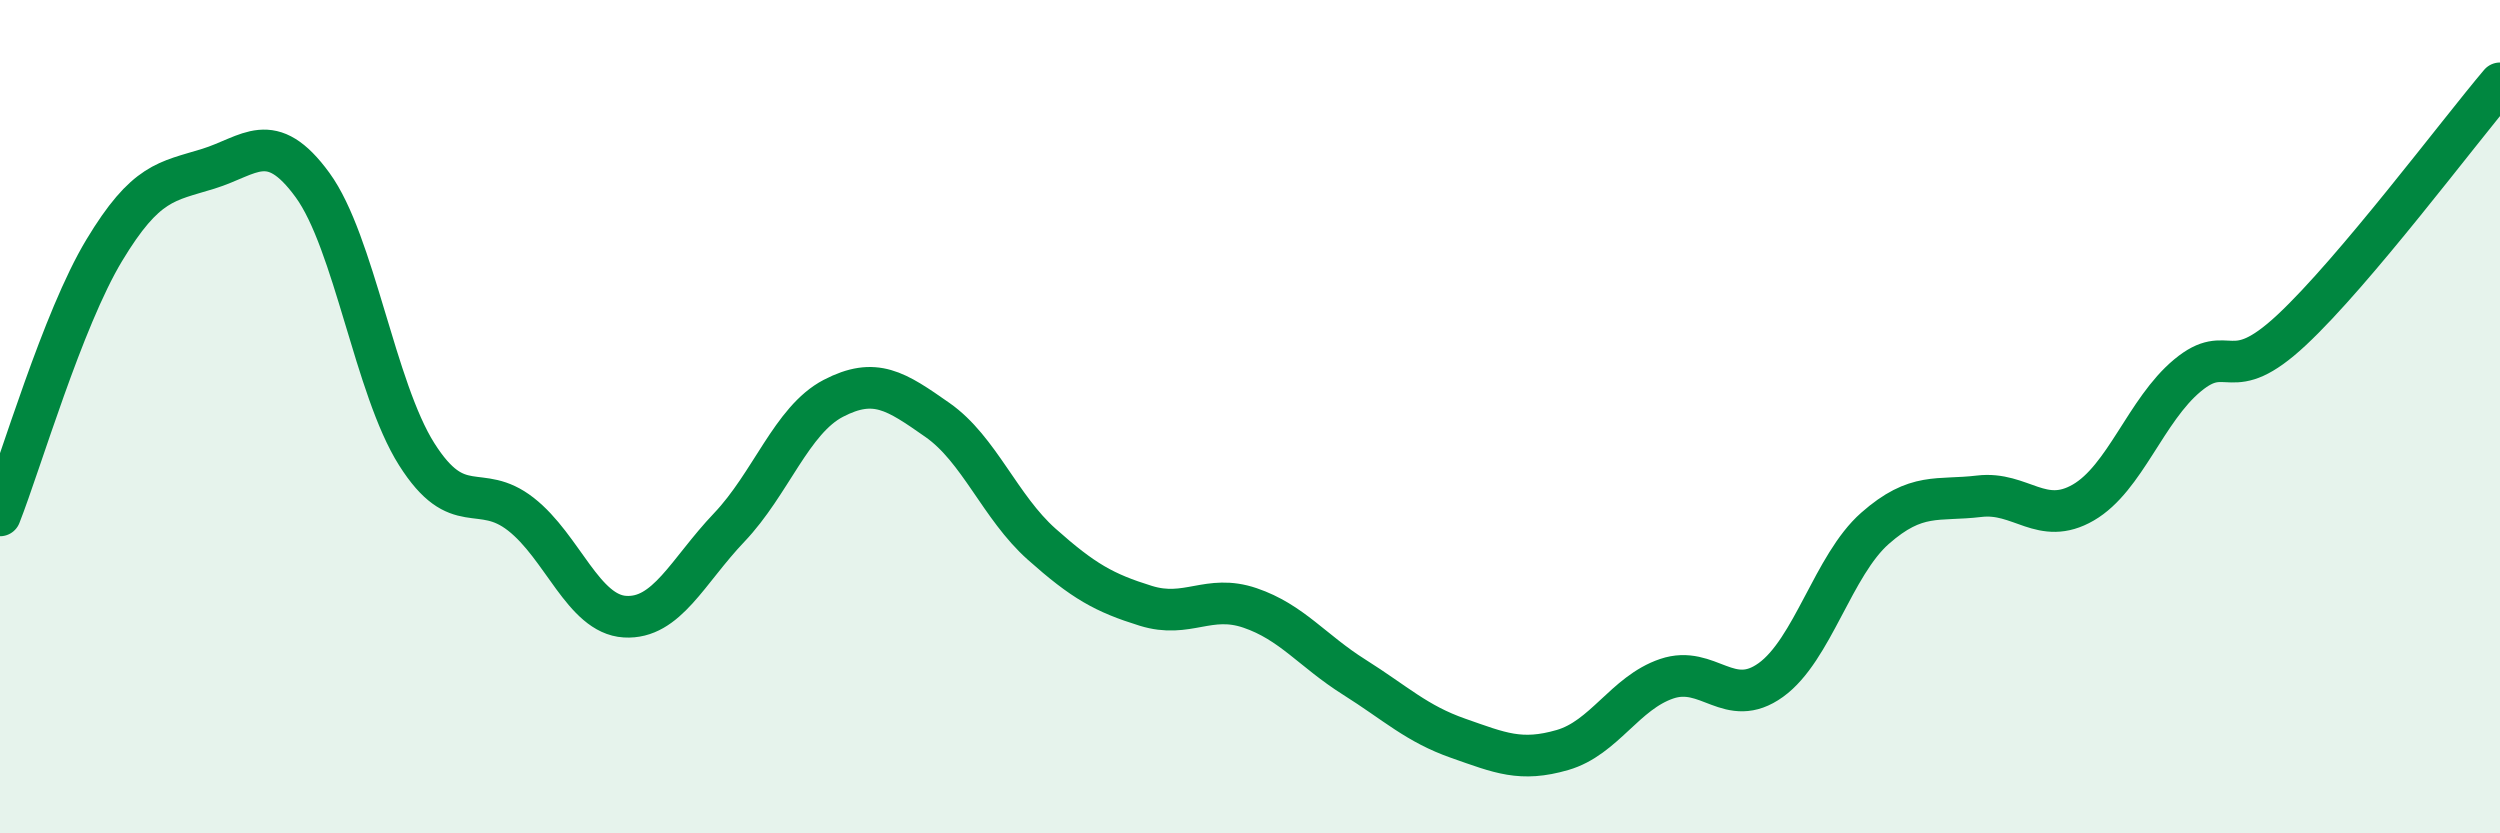 
    <svg width="60" height="20" viewBox="0 0 60 20" xmlns="http://www.w3.org/2000/svg">
      <path
        d="M 0,12.37 C 0.5,11.1 1.5,7.67 2.5,6.01 C 3.5,4.35 4,4.36 5,4.05 C 6,3.74 6.5,3.07 7.5,4.44 C 8.5,5.81 9,9.32 10,10.9 C 11,12.48 11.5,11.56 12.5,12.34 C 13.5,13.12 14,14.74 15,14.8 C 16,14.86 16.5,13.71 17.5,12.66 C 18.5,11.61 19,10.08 20,9.56 C 21,9.04 21.5,9.38 22.5,10.08 C 23.5,10.78 24,12.17 25,13.06 C 26,13.95 26.5,14.23 27.5,14.54 C 28.5,14.85 29,14.25 30,14.59 C 31,14.93 31.5,15.62 32.5,16.25 C 33.5,16.88 34,17.37 35,17.72 C 36,18.07 36.5,18.29 37.5,18 C 38.5,17.71 39,16.63 40,16.29 C 41,15.95 41.5,17.04 42.5,16.32 C 43.5,15.6 44,13.56 45,12.68 C 46,11.8 46.5,12.03 47.5,11.91 C 48.5,11.79 49,12.64 50,12.06 C 51,11.48 51.5,9.84 52.5,9.01 C 53.5,8.18 53.5,9.32 55,7.92 C 56.5,6.52 59,3.18 60,2L60 20L0 20Z"
        fill="#008740"
        opacity="0.1"
        stroke-linecap="round"
        stroke-linejoin="round"
      />
      <path
        d="M 0,12.37 C 0.5,11.1 1.5,7.67 2.5,6.01 C 3.5,4.35 4,4.36 5,4.05 C 6,3.74 6.5,3.07 7.5,4.44 C 8.5,5.81 9,9.32 10,10.9 C 11,12.48 11.5,11.56 12.5,12.34 C 13.5,13.12 14,14.74 15,14.8 C 16,14.86 16.5,13.71 17.5,12.66 C 18.5,11.61 19,10.08 20,9.56 C 21,9.04 21.5,9.38 22.5,10.08 C 23.5,10.78 24,12.17 25,13.06 C 26,13.95 26.5,14.23 27.5,14.54 C 28.5,14.85 29,14.25 30,14.59 C 31,14.93 31.5,15.62 32.5,16.25 C 33.5,16.88 34,17.37 35,17.72 C 36,18.07 36.5,18.29 37.5,18 C 38.5,17.71 39,16.63 40,16.29 C 41,15.95 41.5,17.04 42.5,16.32 C 43.5,15.6 44,13.56 45,12.68 C 46,11.8 46.5,12.03 47.5,11.91 C 48.5,11.79 49,12.64 50,12.06 C 51,11.48 51.5,9.84 52.5,9.01 C 53.5,8.18 53.5,9.32 55,7.92 C 56.5,6.52 59,3.18 60,2"
        stroke="#008740"
        stroke-width="1"
        fill="none"
        stroke-linecap="round"
        stroke-linejoin="round"
      />
    </svg>
  